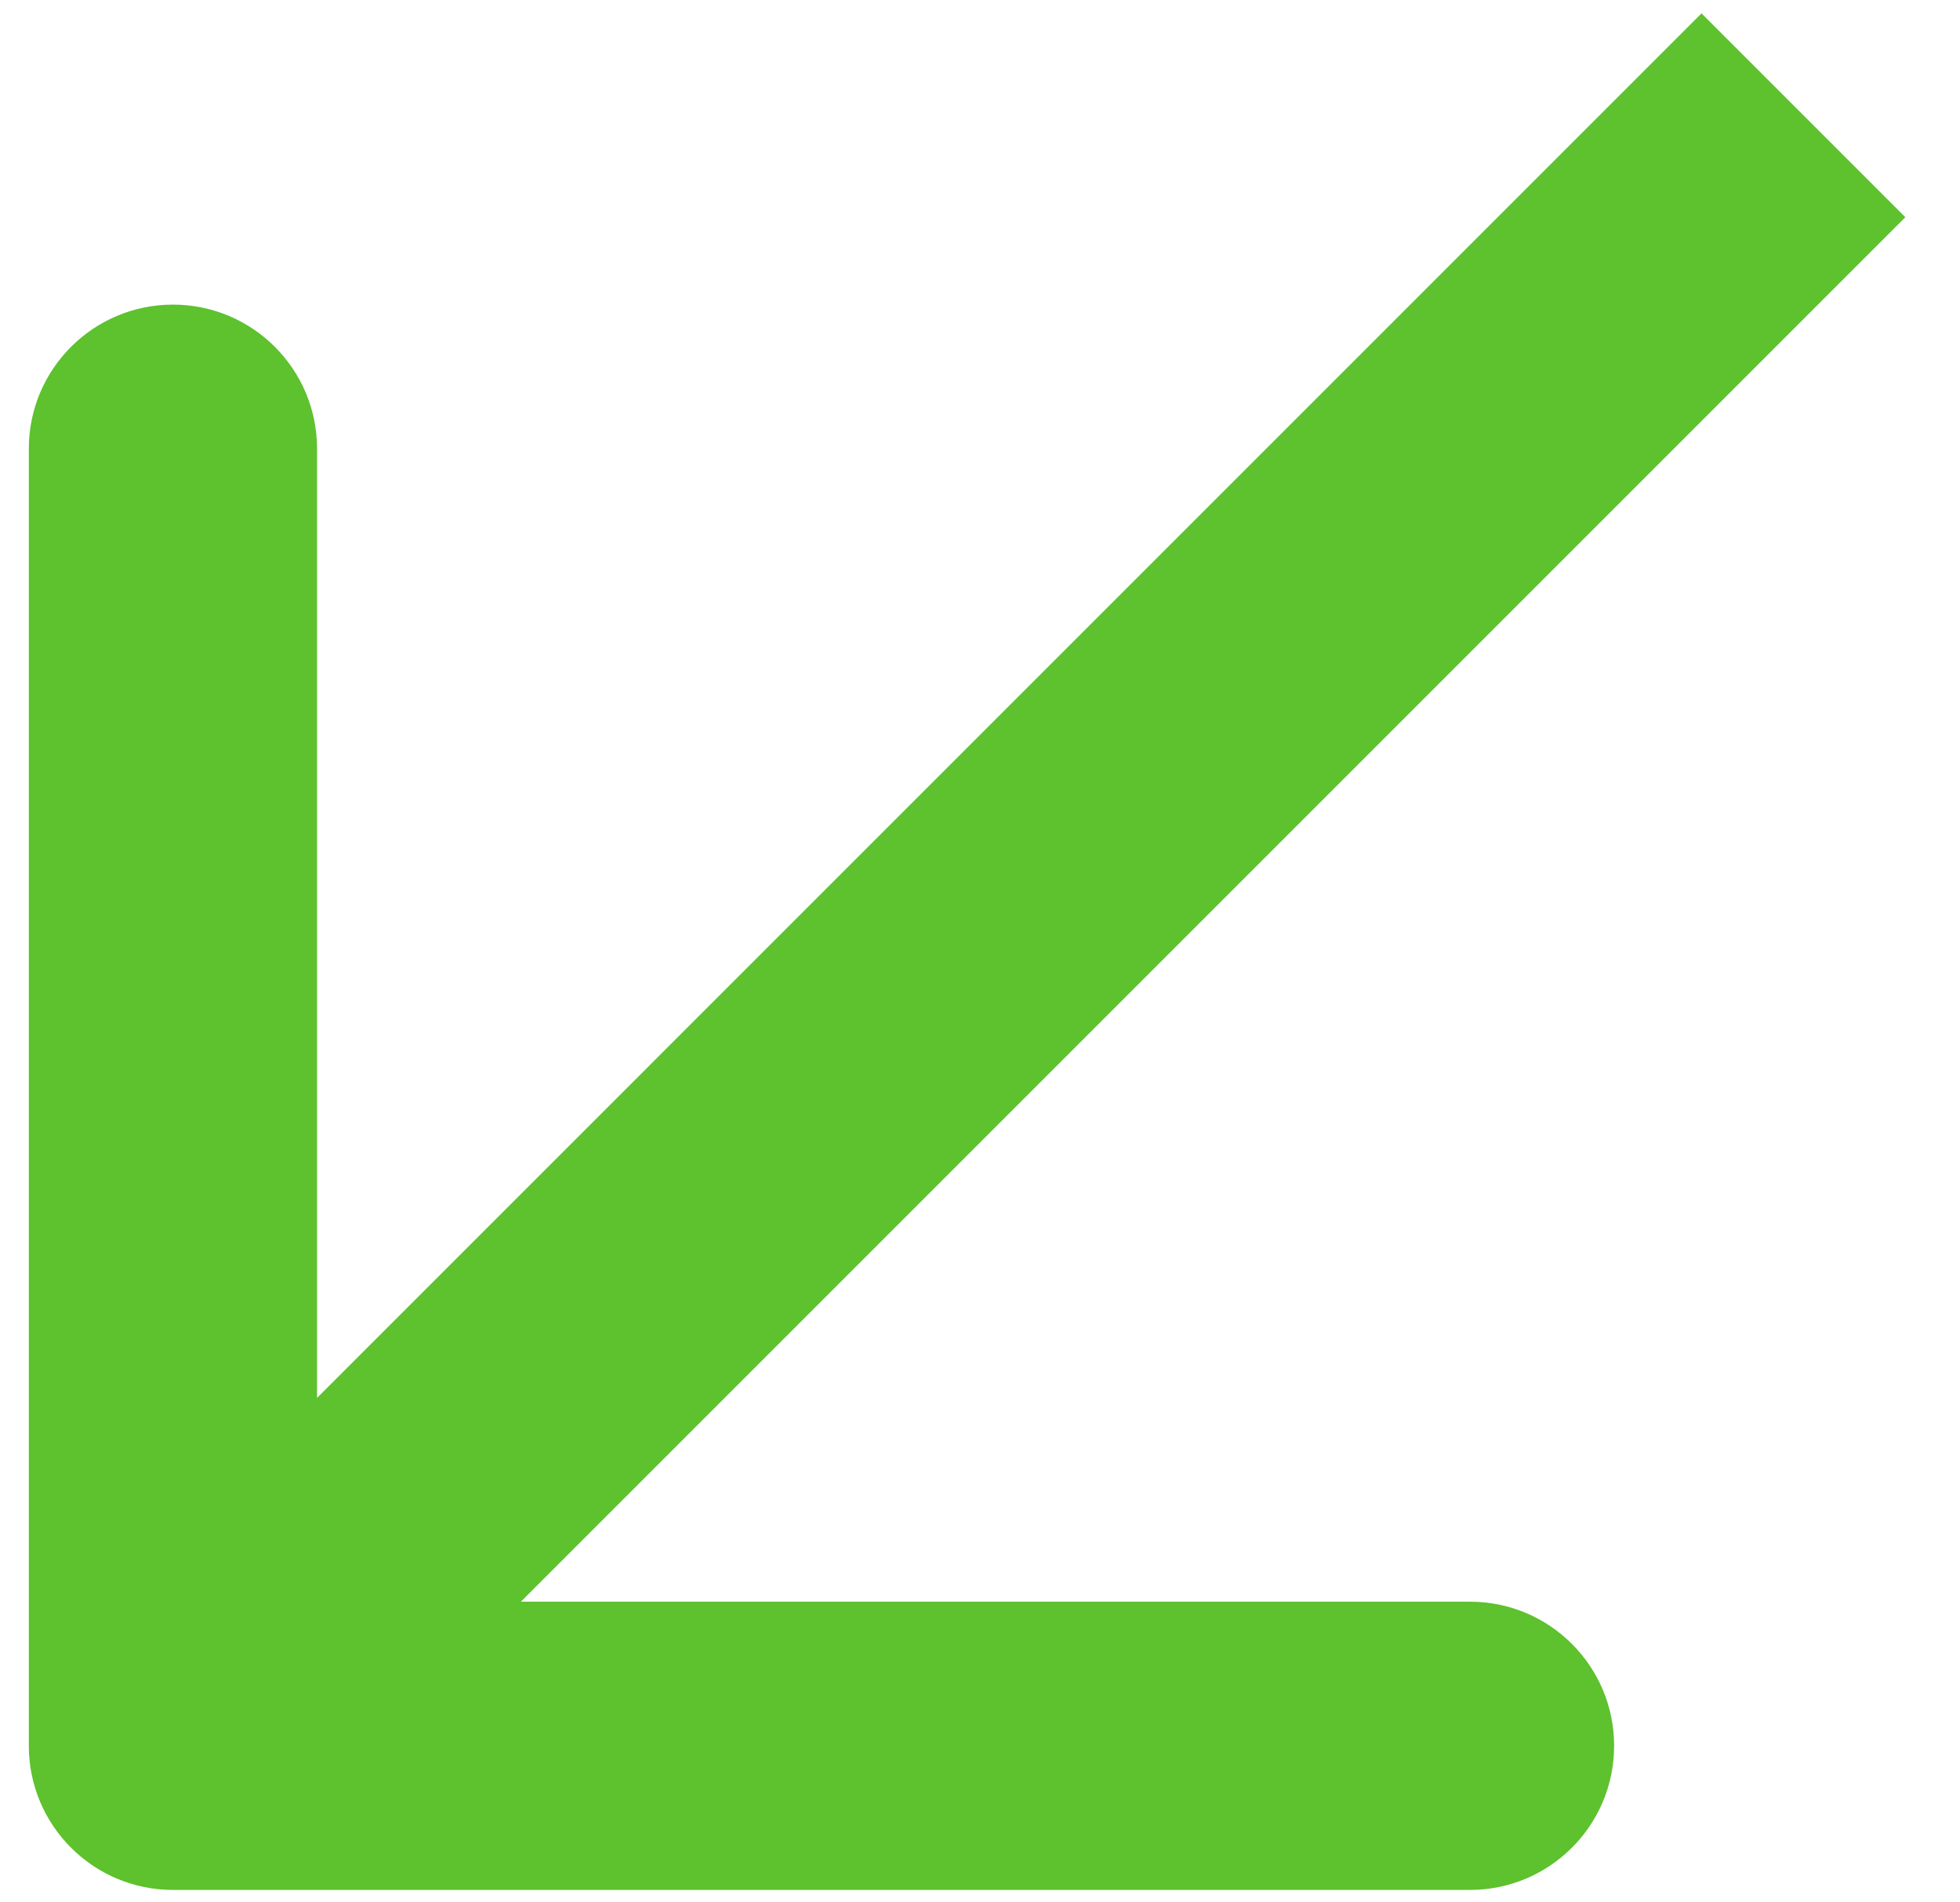 <?xml version="1.0" encoding="UTF-8"?> <svg xmlns="http://www.w3.org/2000/svg" width="34" height="33" viewBox="0 0 34 33" fill="none"> <path d="M0.5 30.284C0.5 31.665 1.619 32.784 3 32.784L25.5 32.784C26.881 32.784 28 31.665 28 30.284C28 28.904 26.881 27.784 25.5 27.784H5.5V7.784C5.5 6.404 4.381 5.284 3 5.284C1.619 5.284 0.5 6.404 0.5 7.784L0.5 30.284ZM29.516 0.232L1.232 28.517L4.768 32.052L33.052 3.768L29.516 0.232Z" fill="#5DC22D"></path> </svg> 